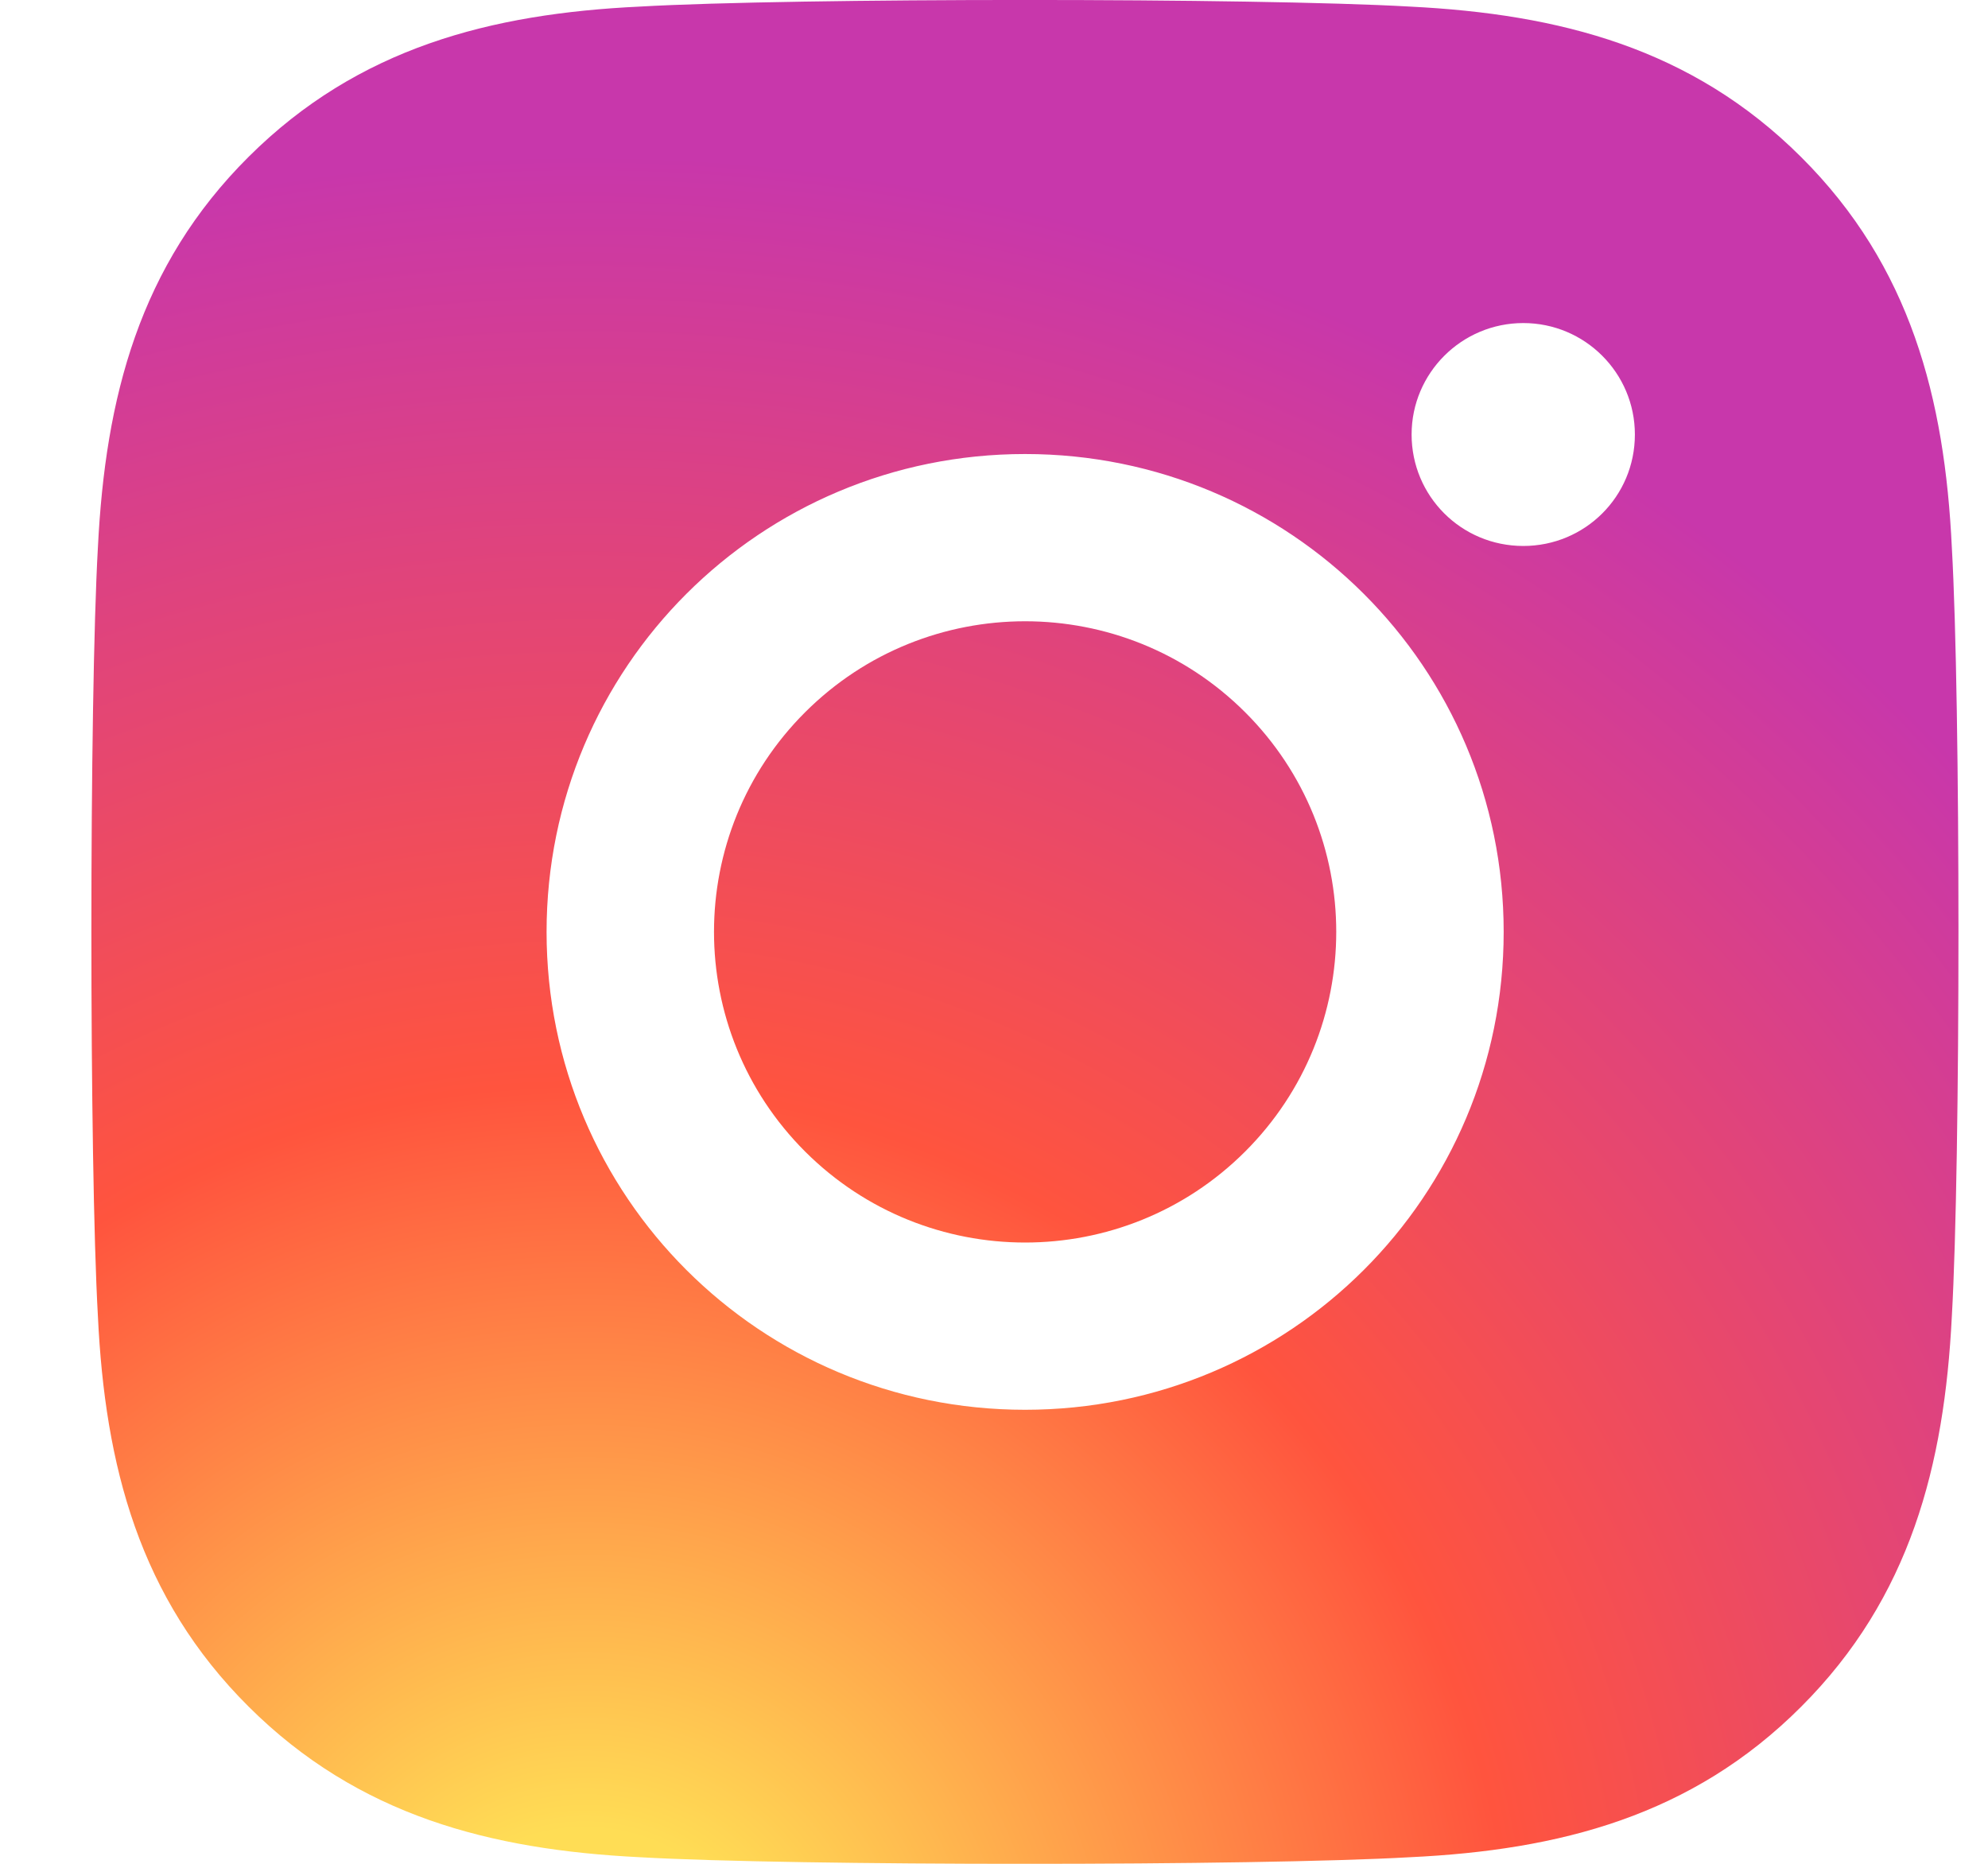 <svg width="16" height="15" viewBox="0 0 16 15" fill="none" xmlns="http://www.w3.org/2000/svg">
<path fill-rule="evenodd" clip-rule="evenodd" d="M14.496 1.264C15.377 2.141 15.652 3.206 15.709 4.407C15.78 5.646 15.78 9.354 15.709 10.593C15.649 11.794 15.374 12.859 14.496 13.736C13.617 14.616 12.551 14.89 11.348 14.947C10.107 15.018 6.39 15.018 5.149 14.947C3.946 14.887 2.883 14.613 2.002 13.736C1.12 12.859 0.845 11.794 0.788 10.593C0.718 9.354 0.718 5.642 0.788 4.404C0.848 3.202 1.12 2.138 2.002 1.261C2.883 0.384 3.949 0.11 5.149 0.053C6.39 -0.018 10.107 -0.018 11.348 0.053C12.551 0.113 13.617 0.387 14.496 1.264ZM4.399 7.5C4.399 9.629 6.118 11.346 8.25 11.346C10.382 11.346 12.102 9.629 12.102 7.5C12.102 5.371 10.382 3.654 8.25 3.654C6.118 3.654 4.399 5.371 4.399 7.5ZM11.361 3.497C11.361 3.992 11.76 4.394 12.26 4.394C12.756 4.394 13.158 3.996 13.158 3.497C13.158 3.002 12.756 2.6 12.26 2.6C11.764 2.6 11.361 3.002 11.361 3.497ZM10.021 5.732C10.999 6.708 10.999 8.291 10.021 9.268C9.043 10.244 7.458 10.244 6.48 9.268C5.502 8.291 5.502 6.708 6.48 5.732C7.458 4.756 9.043 4.756 10.021 5.732Z" fill="url(#paint0_radial)"/>
<defs>
<radialGradient id="paint0_radial" cx="0" cy="0" r="1" gradientUnits="userSpaceOnUse" gradientTransform="translate(4.727 16.155) rotate(-90) scale(14.866 14.893)">
<stop stop-color="#FFDD55"/>
<stop offset="0.1" stop-color="#FFDD55"/>
<stop offset="0.5" stop-color="#FF543E"/>
<stop offset="1" stop-color="#C837AB"/>
</radialGradient>
</defs>
</svg>
